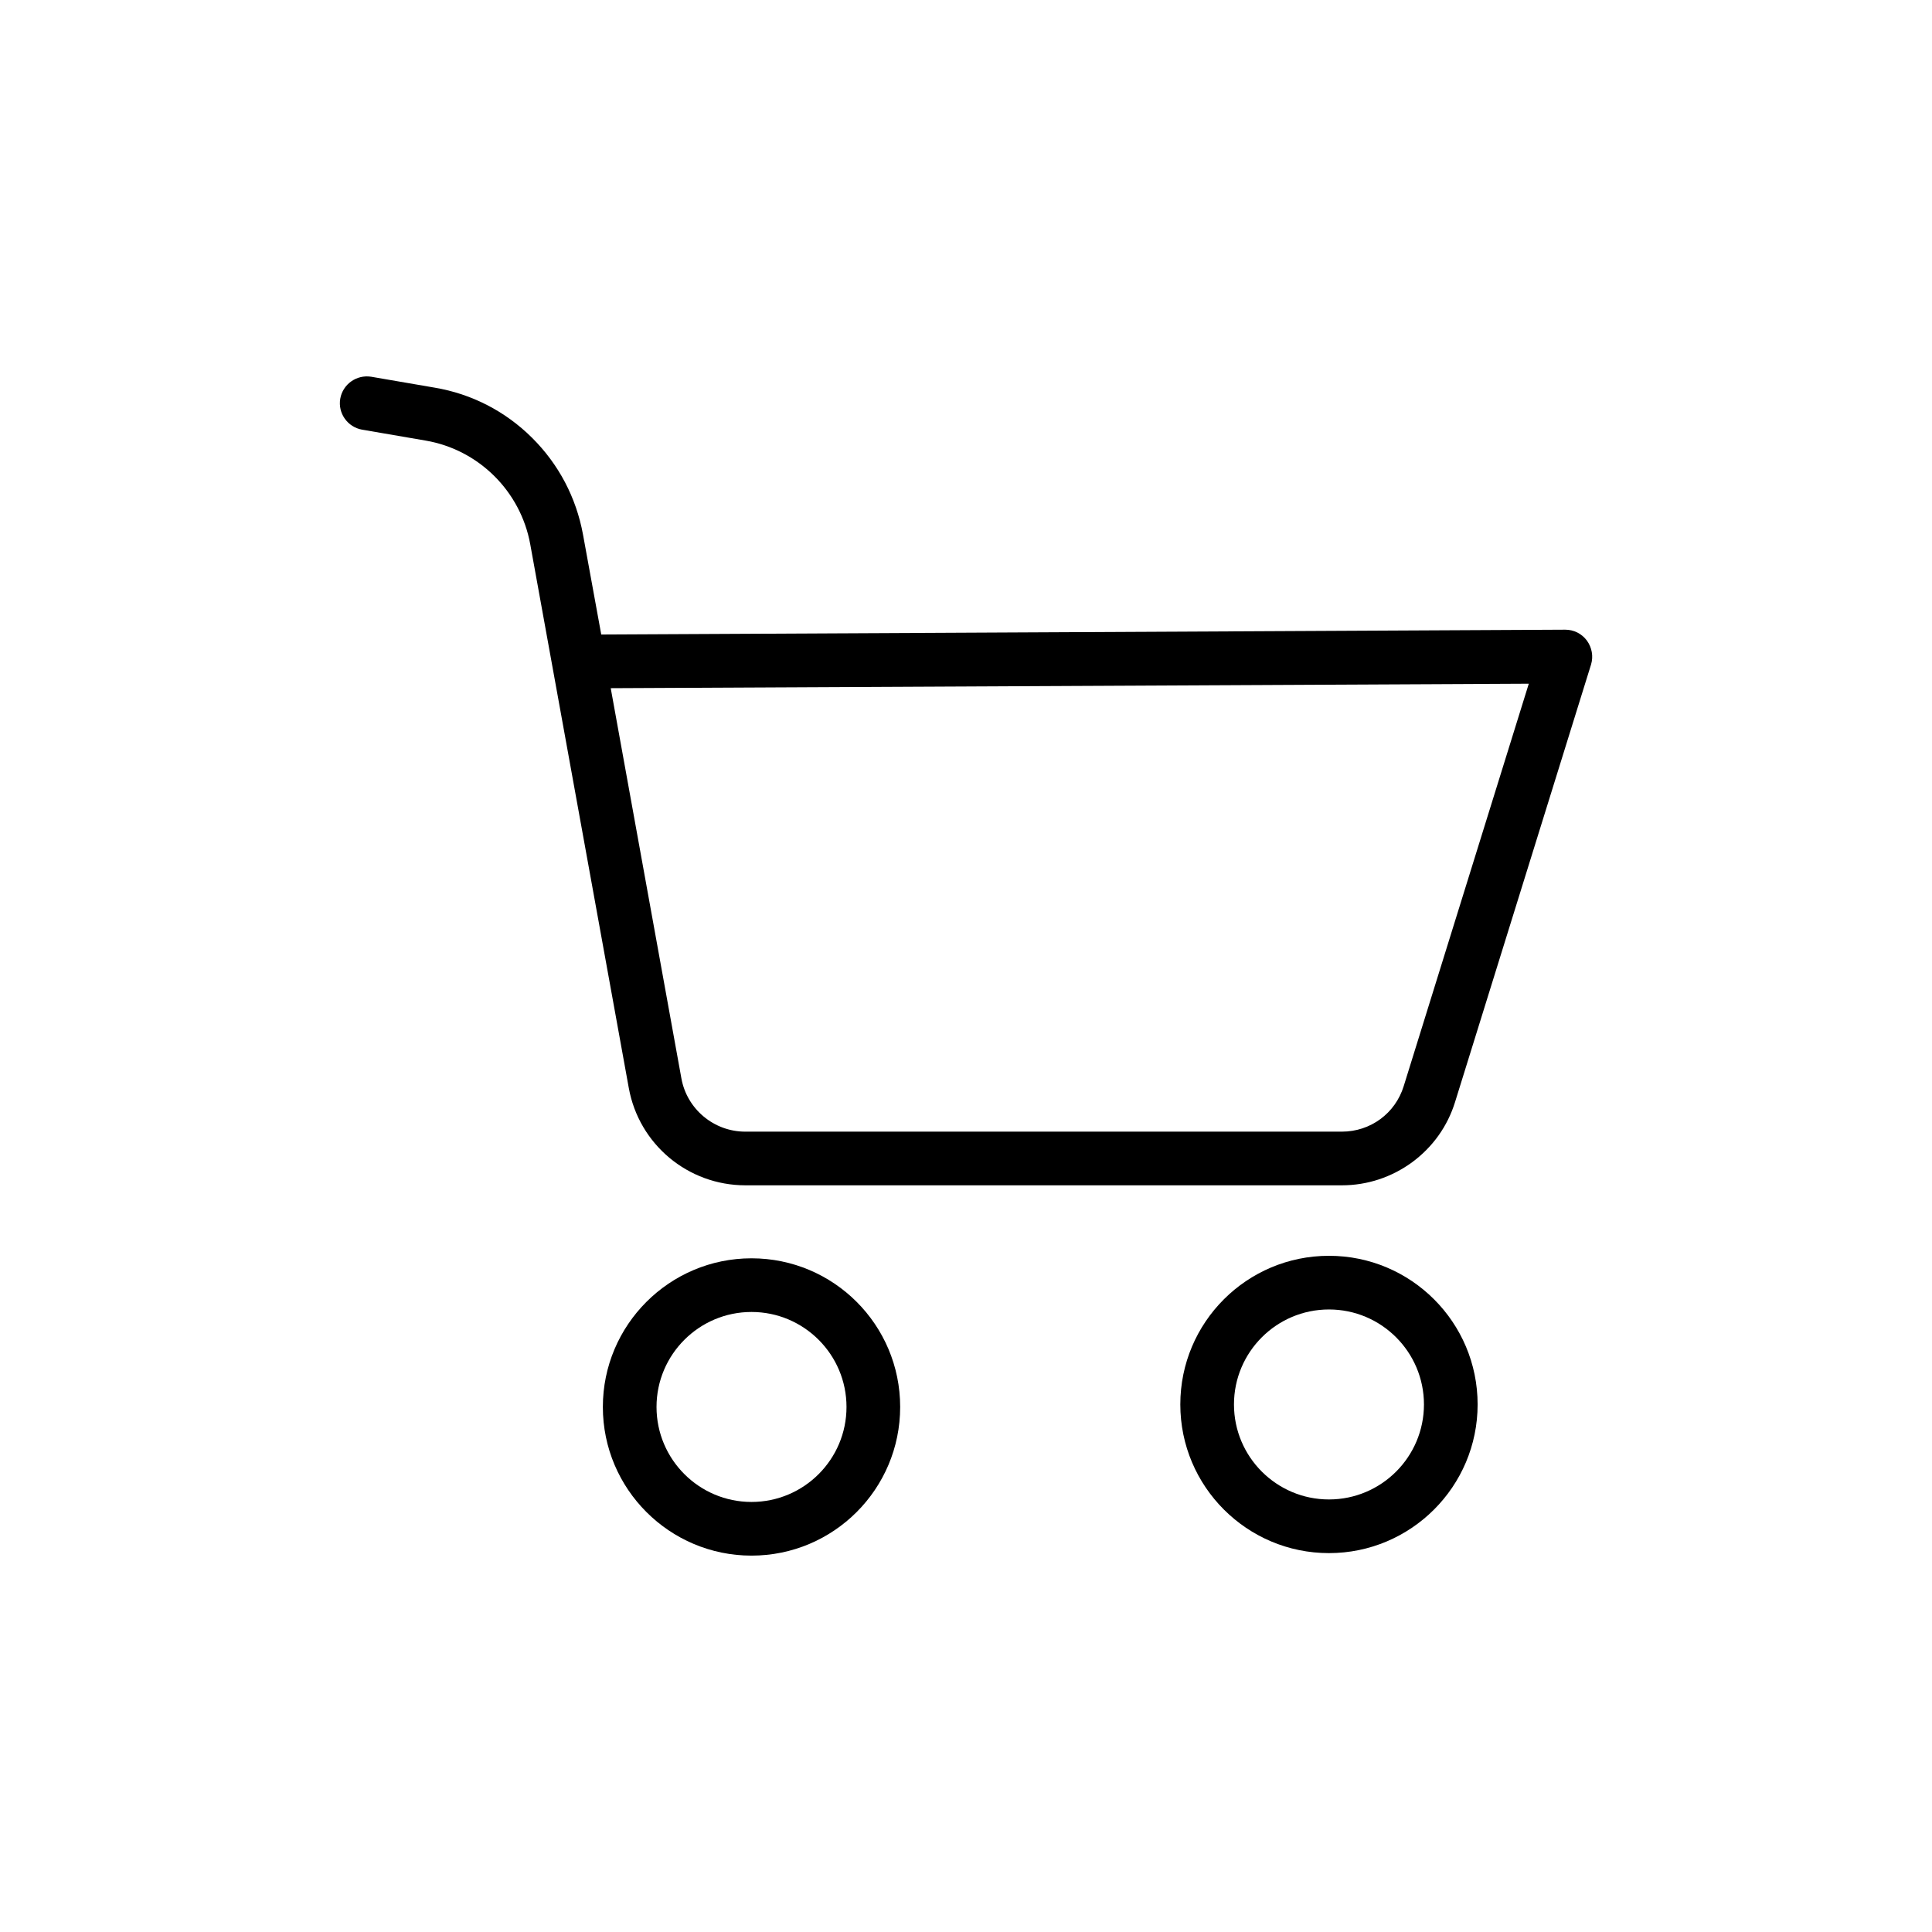 <?xml version="1.0" encoding="utf-8"?>
<!-- Generator: Adobe Illustrator 24.0.2, SVG Export Plug-In . SVG Version: 6.00 Build 0)  -->
<svg version="1.1" id="Capa_1" xmlns="http://www.w3.org/2000/svg" xmlns:xlink="http://www.w3.org/1999/xlink" x="0px" y="0px"
	 viewBox="0 0 1080 1080" style="enable-background:new 0 0 1080 1080;" xml:space="preserve">
<g>
	<g>
		<path d="M742.9,868.2c-45.8,0-83.1-37.2-83.1-83.1s37.2-83.1,83.1-83.1s83.1,37.2,83.1,83.1C826,831,788.7,868.2,742.9,868.2z
			 M742.9,732c-29.3,0-53.1,23.8-53.1,53.1c0,29.3,23.8,53.1,53.1,53.1s53.1-23.8,53.1-53.1C796,755.8,772.2,732,742.9,732z"/>
	</g>
	<g>
		<path d="M420.1,869.6c-45.8,0-83.1-37.2-83.1-83.1c0-45.8,37.2-83.1,83.1-83.1s83.1,37.2,83.1,83.1S466,869.6,420.1,869.6z
			 M420.1,733.4c-29.3,0-53.1,23.8-53.1,53.1s23.8,53.1,53.1,53.1c29.3,0,53.1-23.8,53.1-53.1S449.4,733.4,420.1,733.4z"/>
	</g>
	<g>
		<path d="M750.1,662.6H416.7c-32.1,0-59.5-22.9-65.2-54.4l-55.1-304c-5.4-29.6-28.8-52.8-58.4-57.9l-35.5-6.1
			c-8.2-1.4-13.7-9.2-12.3-17.3c1.4-8.1,9.1-13.6,17.3-12.3l35.5,6.1c20.7,3.5,39.5,13.2,54.4,28s24.7,33.4,28.5,54.1l10.2,55.9
			l538.9-2.7c4.8,0,9.2,2.2,12.1,6.1c2.8,3.9,3.7,8.8,2.3,13.4L813.4,616c-4.2,13.6-12.5,25.2-24,33.7
			C777.9,658.1,764.3,662.6,750.1,662.6z M341.4,384.7l39.5,218.1c3.1,17.2,18.2,29.8,35.7,29.8h333.5c16,0,29.9-10.2,34.6-25.5
			l69.9-224.9L341.4,384.7z"/>
	</g>
</g>
</svg>
